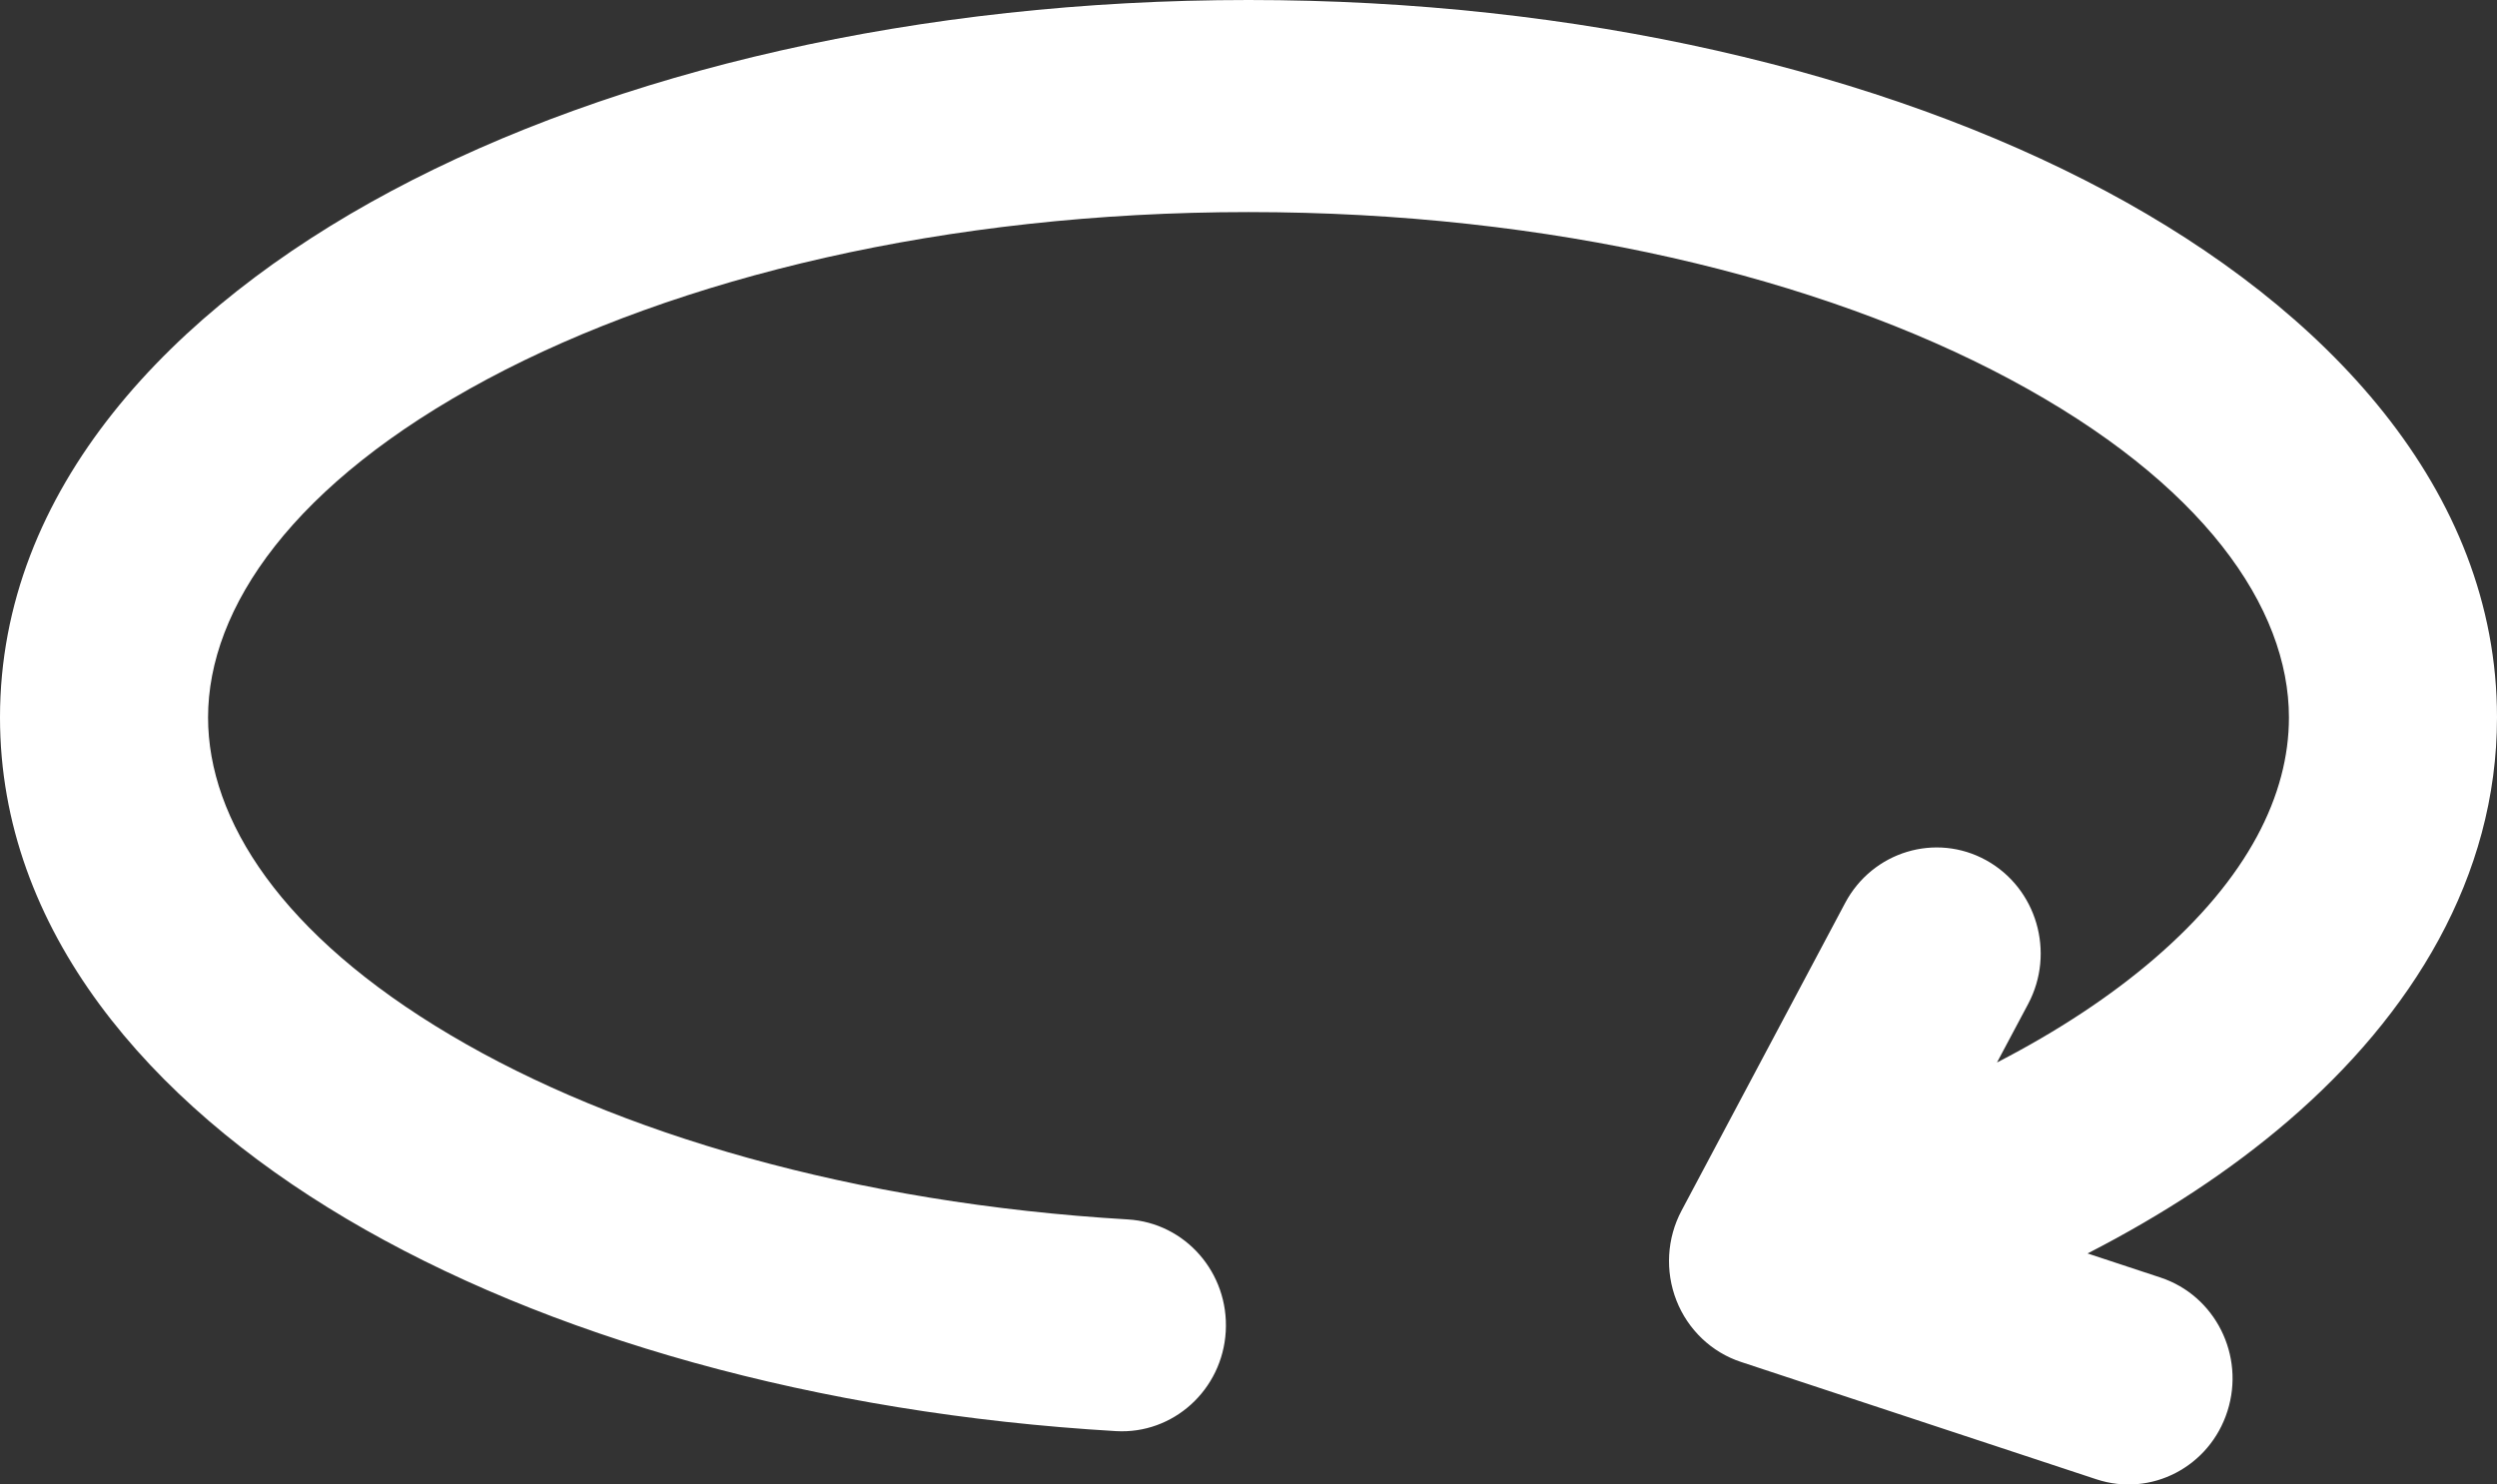 <svg width="37" height="22" viewBox="0 0 37 22" fill="none" xmlns="http://www.w3.org/2000/svg">
<rect x="0" y="0" width="37" height="22" fill="#333333" stroke="none"/>
<path fill-rule="evenodd" clip-rule="evenodd" d="M33.006 20.912C32.744 21.738 31.875 22.191 31.064 21.923L25.798 20.184C25.362 20.041 25.011 19.706 24.841 19.273C24.671 18.839 24.699 18.351 24.917 17.941L27.341 13.382C27.747 12.619 28.683 12.336 29.431 12.749C30.18 13.163 30.458 14.117 30.052 14.88L29.591 15.746C30.498 15.278 31.279 14.76 31.918 14.211C33.315 13.01 33.917 11.775 33.917 10.633C33.917 9.008 32.655 7.156 29.776 5.617C26.969 4.118 22.985 3.143 18.5 3.143C14.015 3.143 10.031 4.118 7.224 5.617C4.345 7.156 3.083 9.008 3.083 10.633C3.083 12.148 4.17 13.856 6.677 15.341C9.132 16.797 12.655 17.833 16.713 18.072C17.563 18.122 18.212 18.864 18.163 19.731C18.114 20.597 17.385 21.259 16.535 21.209C12.11 20.949 8.091 19.815 5.127 18.058C2.213 16.331 0 13.785 0 10.633C0 7.254 2.534 4.575 5.793 2.834C9.124 1.054 13.619 0 18.5 0C23.381 0 27.876 1.054 31.207 2.834C34.466 4.575 37 7.254 37 10.633C37 12.999 35.737 15.039 33.905 16.613C33.052 17.346 32.05 18.003 30.933 18.576L32.014 18.933C32.825 19.201 33.269 20.087 33.006 20.912Z" fill="white"/>
</svg>
